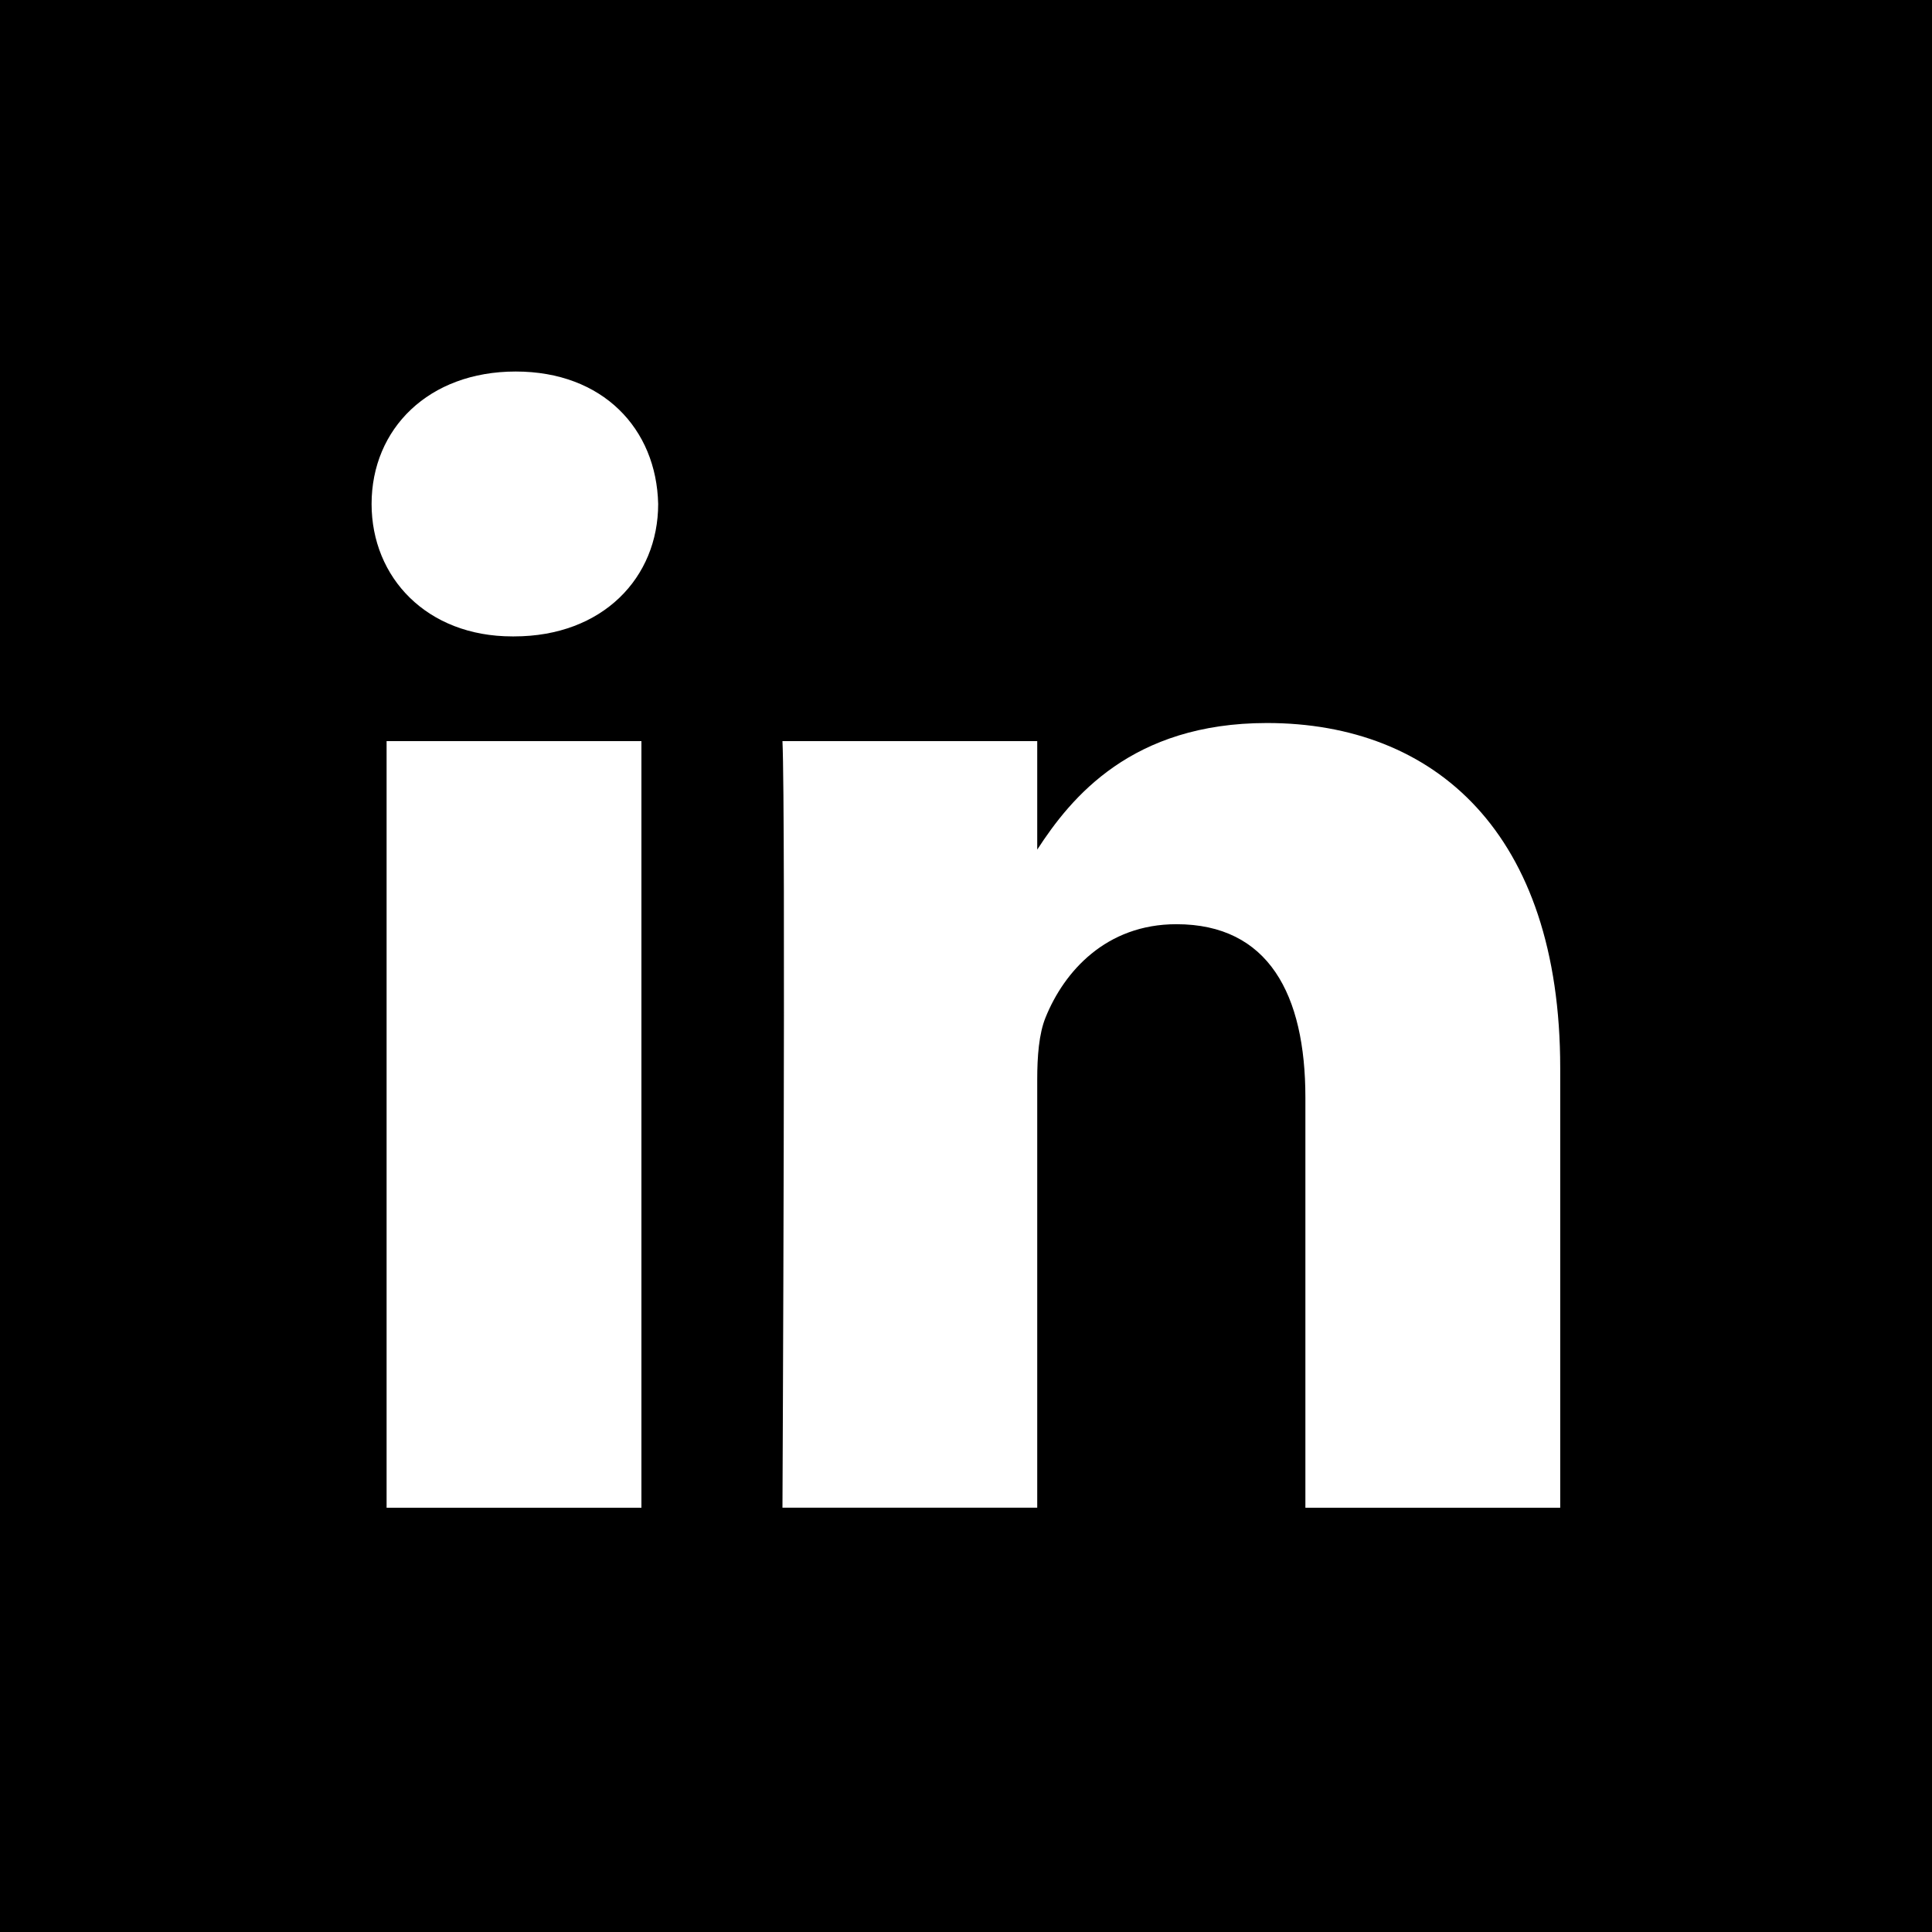 <svg width="30" height="30" viewBox="0 0 30 30" fill="none" xmlns="http://www.w3.org/2000/svg">
<rect x="0" y="0" width="30" height="30" fill="#808080" stroke="none"/>
<g clip-path="url(#clip0_4306_35145)">
<path d="M30 0H0V30H30V0Z" fill="black"/>
<path d="M9.96 23.412H6.003V11.508H9.96V23.412ZM7.982 9.882H7.955C6.628 9.882 5.77 8.968 5.77 7.826C5.77 6.658 6.655 5.769 8.008 5.769C9.361 5.769 10.194 6.658 10.22 7.826C10.22 8.968 9.361 9.882 7.982 9.882ZM24.227 23.412H20.27V17.042C20.27 15.442 19.698 14.351 18.267 14.351C17.174 14.351 16.523 15.087 16.236 15.798C16.132 16.052 16.106 16.407 16.106 16.763V23.411H12.15C12.15 23.411 12.202 12.623 12.15 11.508H16.106V13.193C16.632 12.382 17.572 11.227 19.673 11.227C22.276 11.227 24.227 12.928 24.227 16.585L24.227 23.412Z" fill="white"/>
</g>
<defs>
<clipPath id="clip0_4306_35145">
<rect width="30" height="30" fill="white"/>
</clipPath>
</defs>
</svg>
